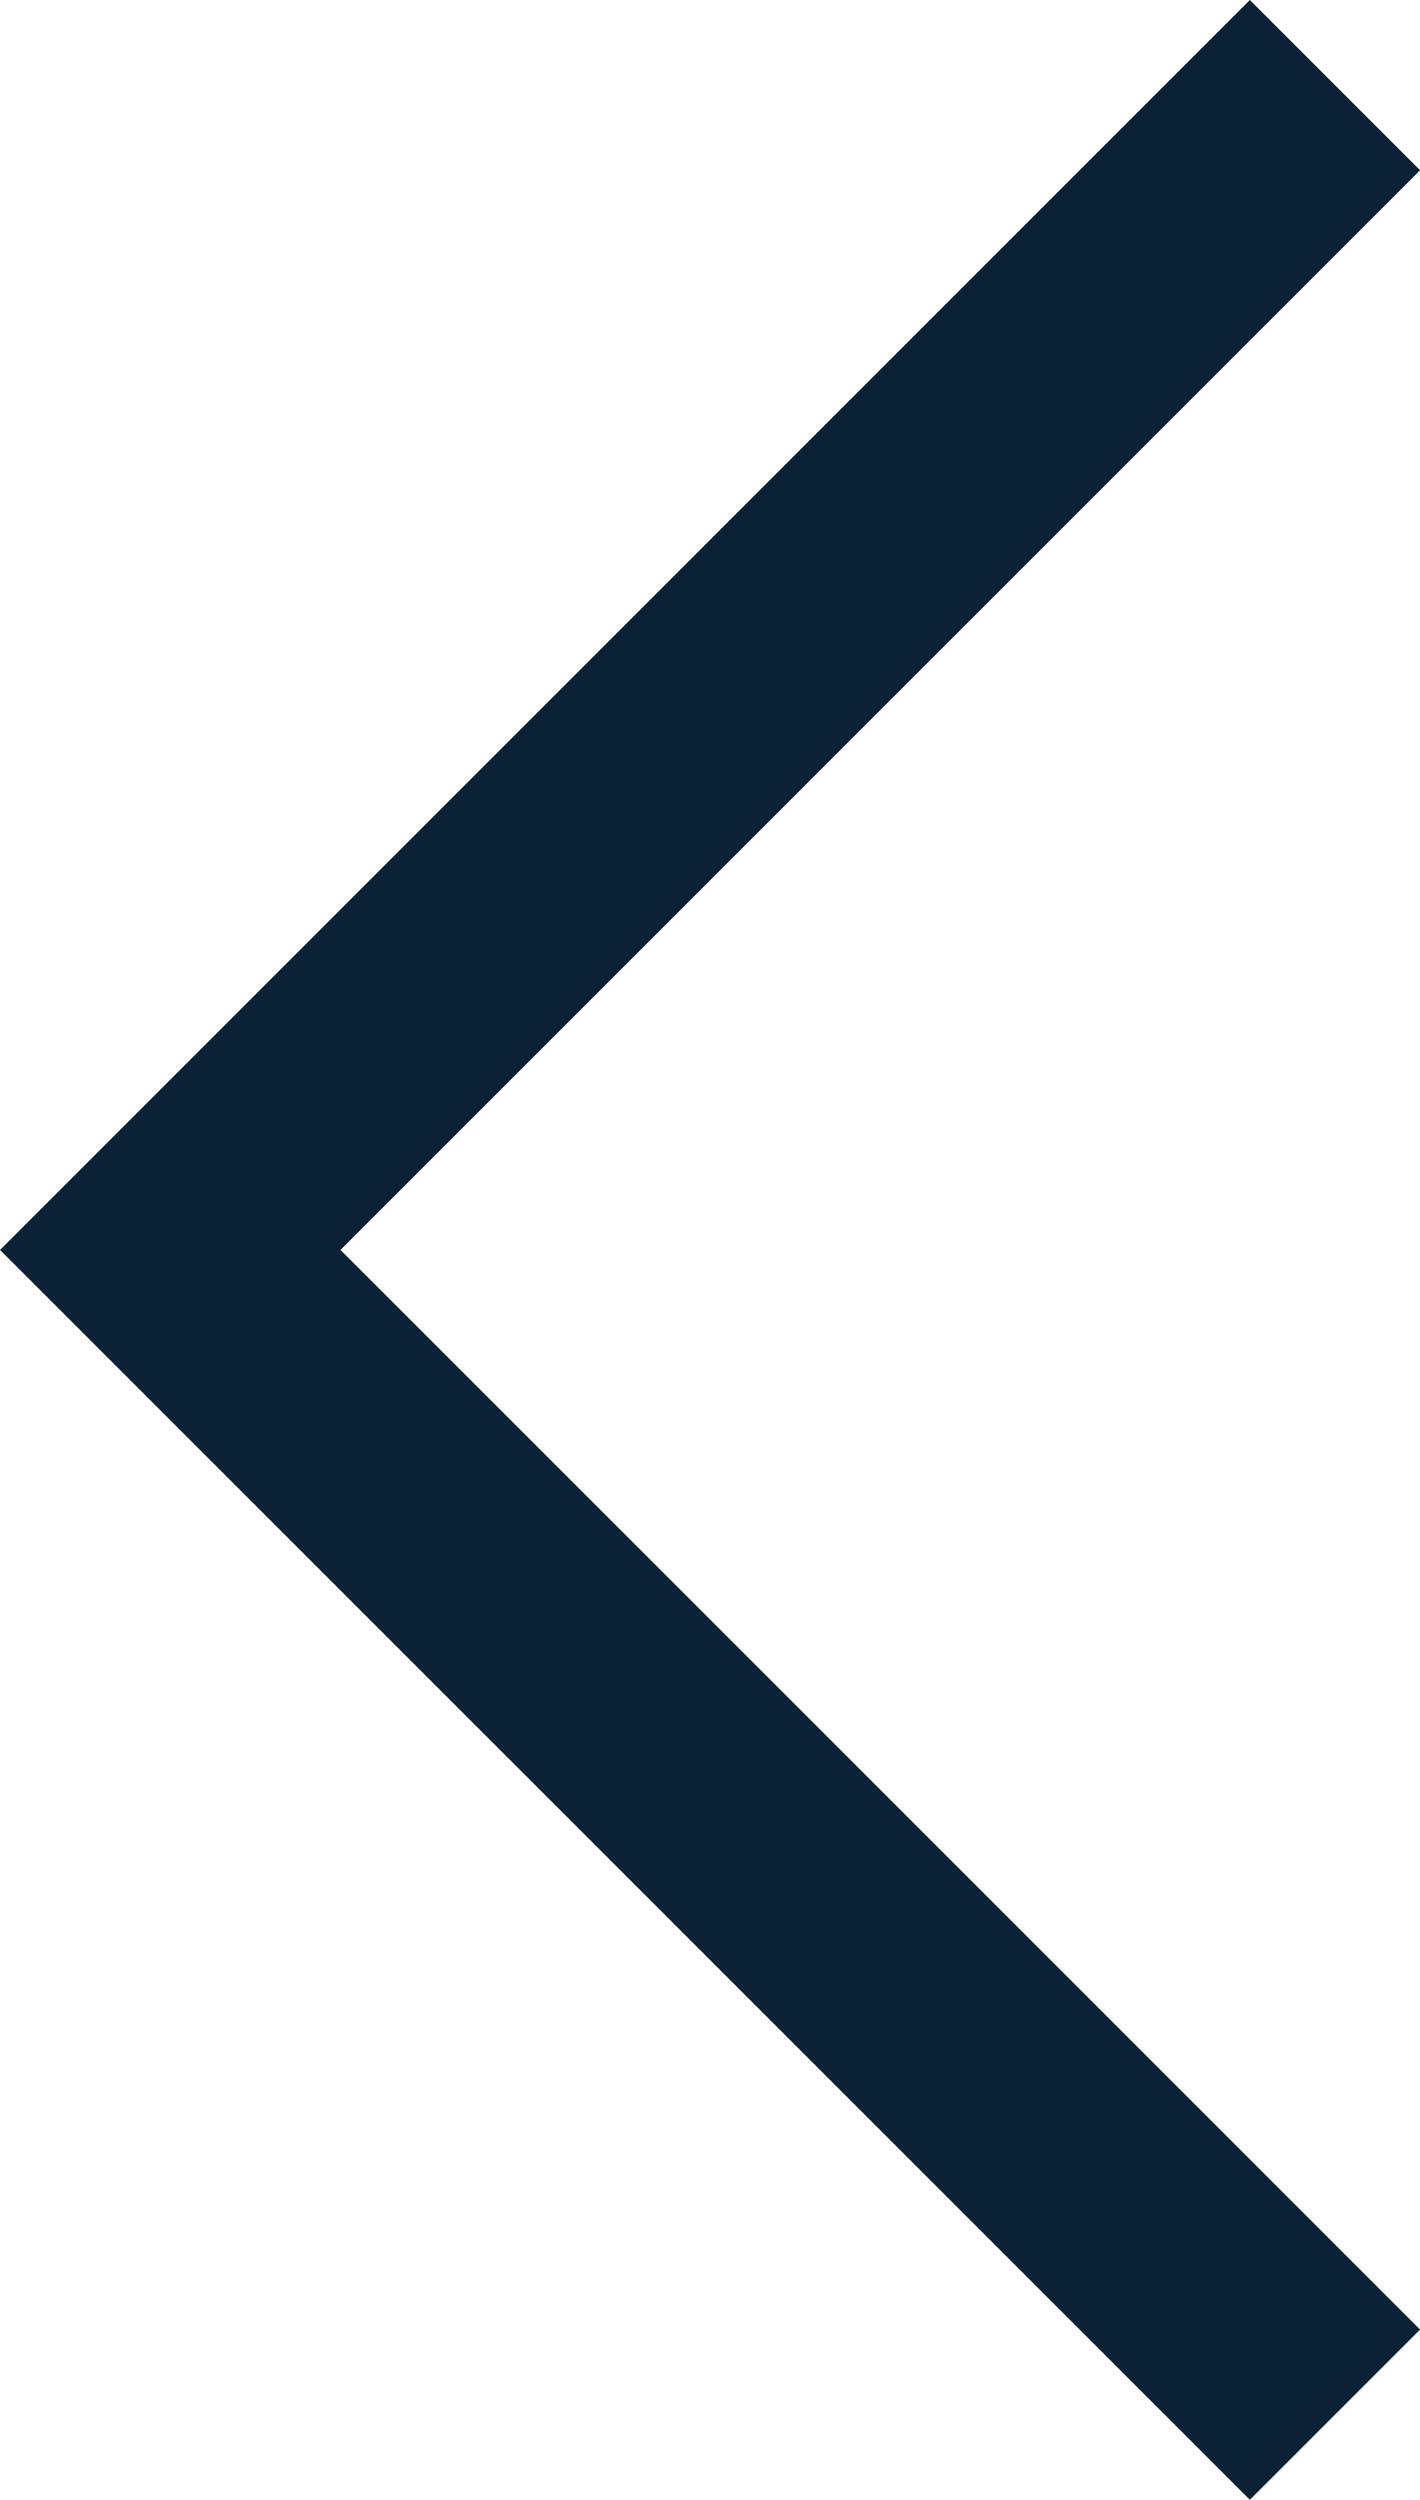 <svg xmlns="http://www.w3.org/2000/svg" width="17.699" height="31.154" viewBox="0 0 17.699 31.154">
  <path id="Path_75" data-name="Path 75" d="M5512.85,960.88l14.517,14.517,6.653-6.654,7.863-7.863" transform="translate(977.519 -5511.789) rotate(90)" fill="none" stroke="#0b2135" stroke-width="3"/>
</svg>

